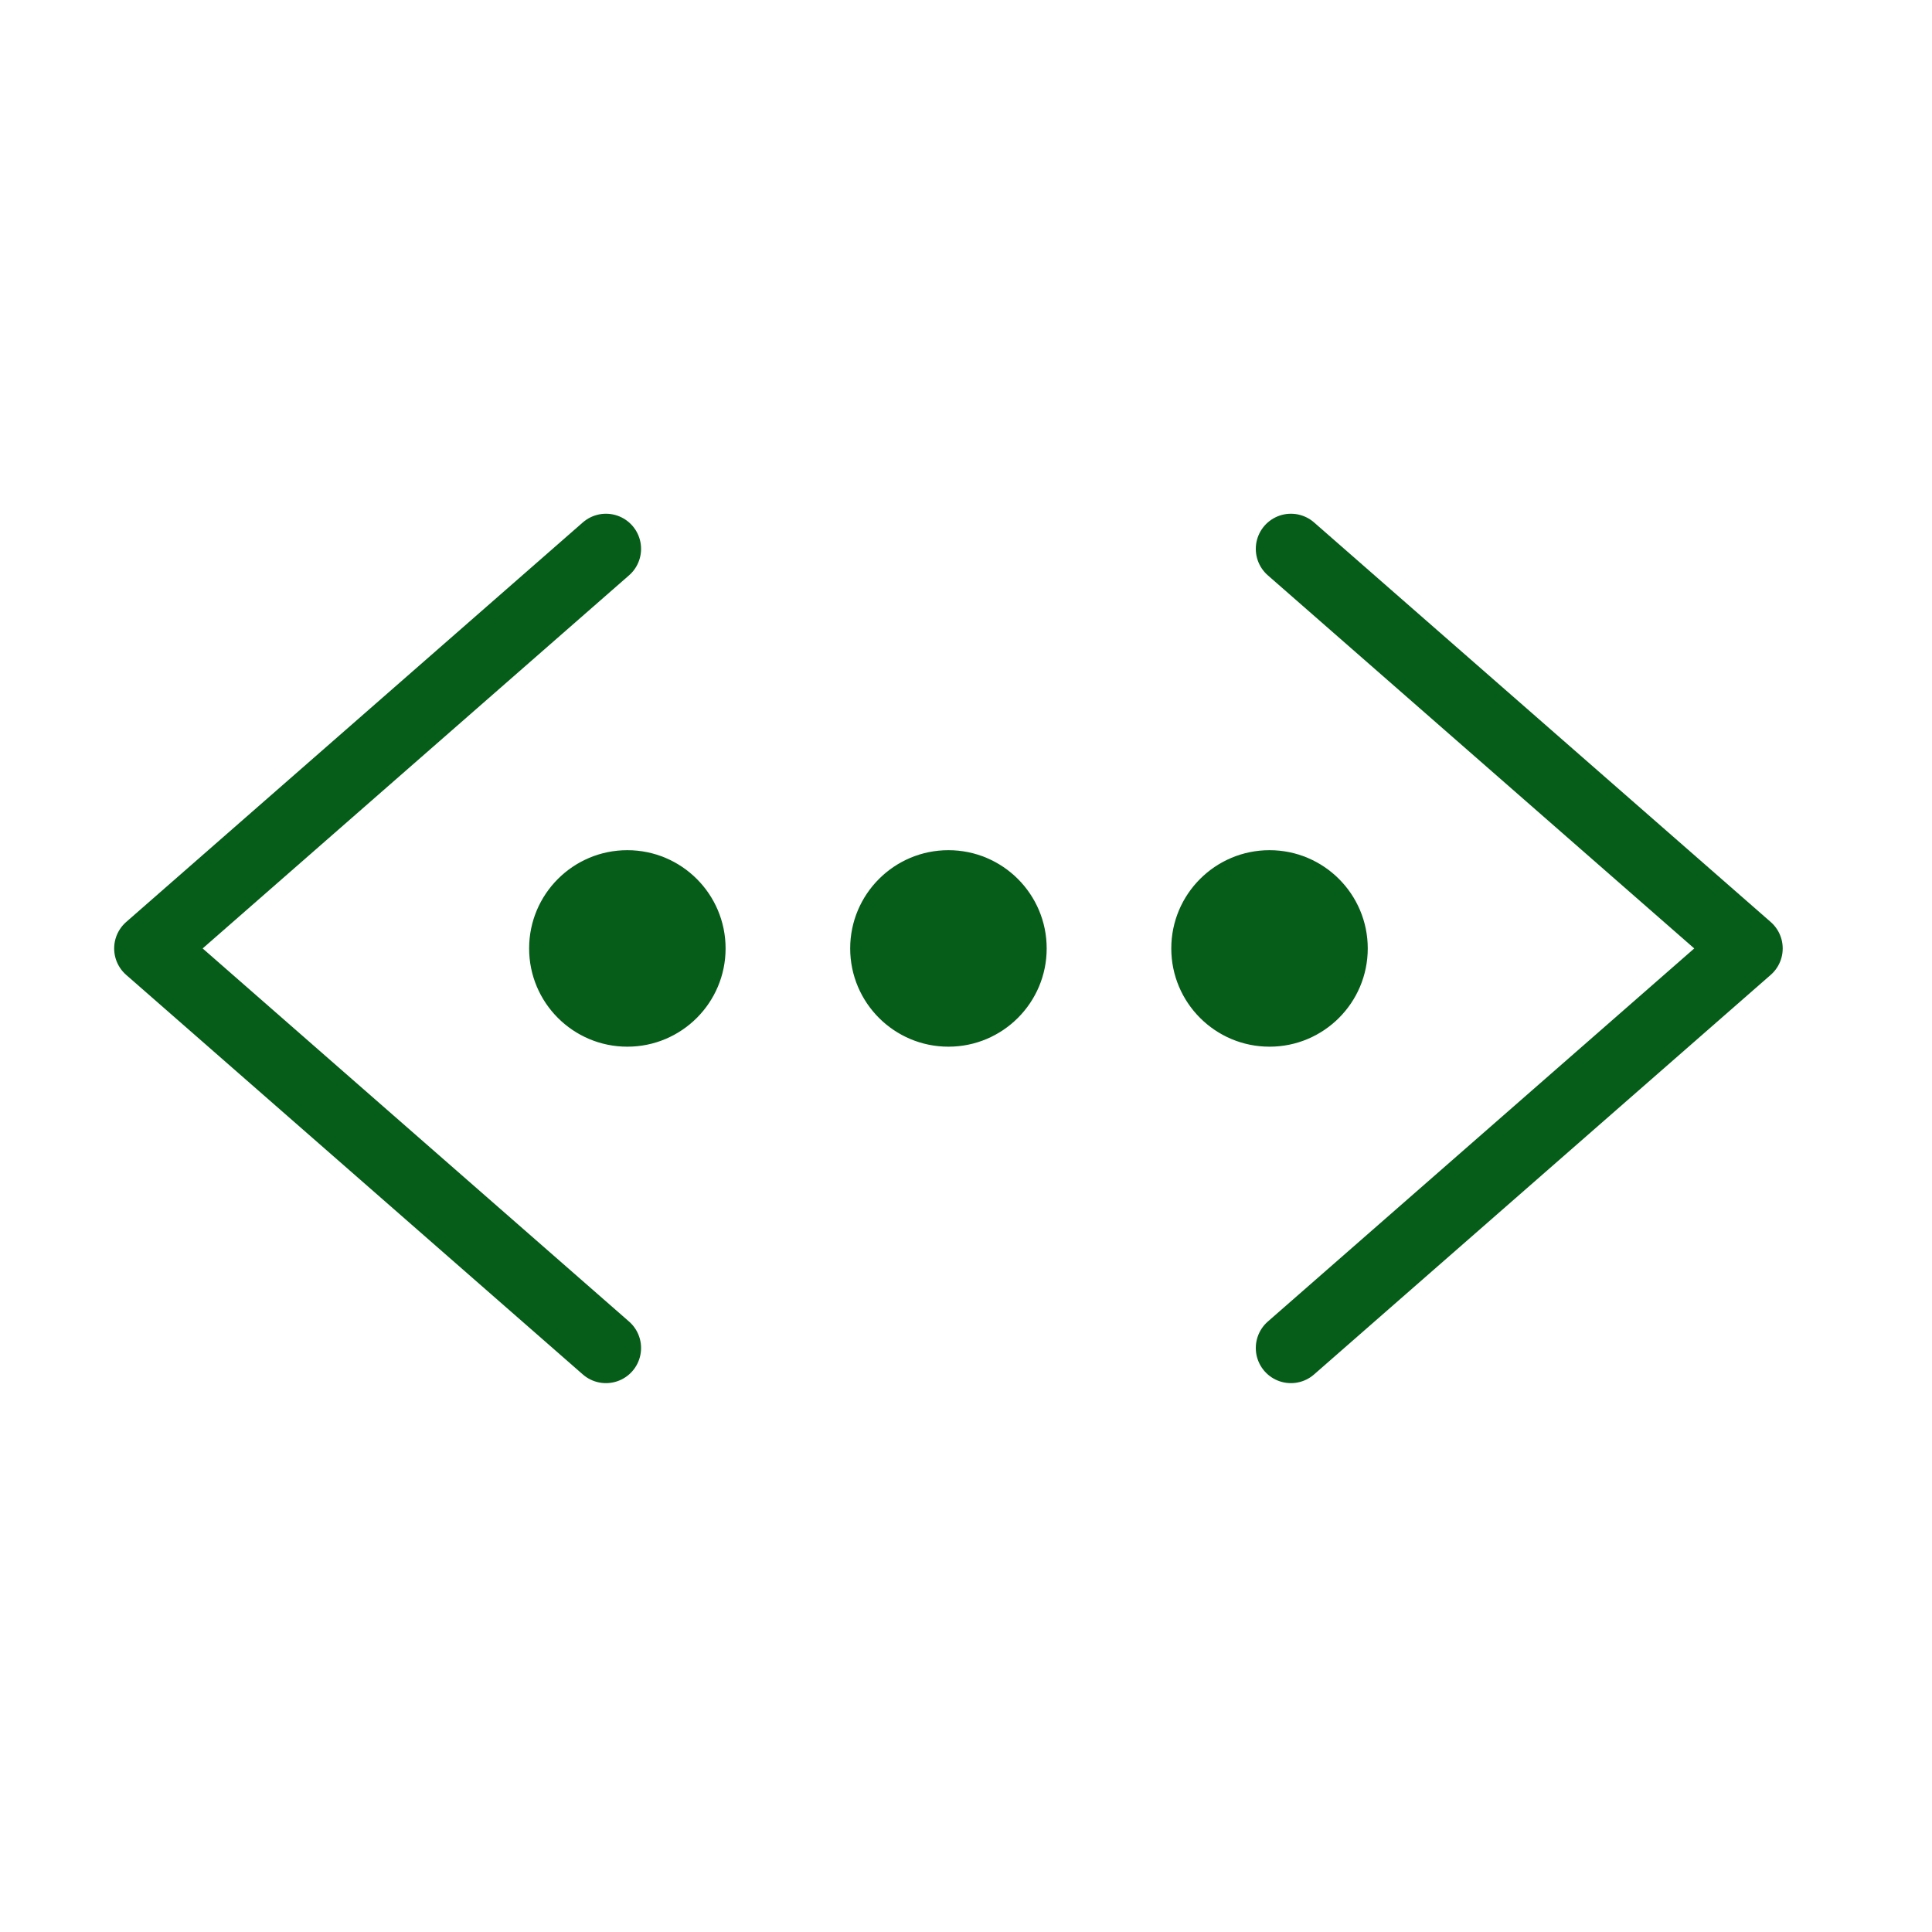 <svg width="55" height="55" viewBox="0 0 55 55" fill="none" xmlns="http://www.w3.org/2000/svg">
<path d="M27 29.641C28.458 29.641 29.641 28.458 29.641 27C29.641 25.542 28.458 24.359 27 24.359C25.542 24.359 24.359 25.542 24.359 27C24.359 28.458 25.542 29.641 27 29.641Z" fill="#065C19" stroke="#065C19" stroke-width="0.312" stroke-miterlimit="10"/>
<path d="M36.141 29.641C37.599 29.641 38.781 28.458 38.781 27C38.781 25.542 37.599 24.359 36.141 24.359C34.682 24.359 33.5 25.542 33.5 27C33.5 28.458 34.682 29.641 36.141 29.641Z" fill="#065C19" stroke="#065C19" stroke-width="0.312" stroke-miterlimit="10"/>
<path d="M17.859 29.641C19.318 29.641 20.5 28.458 20.5 27C20.5 25.542 19.318 24.359 17.859 24.359C16.401 24.359 15.219 25.542 15.219 27C15.219 28.458 16.401 29.641 17.859 29.641Z" fill="#065C19" stroke="#065C19" stroke-width="0.312" stroke-miterlimit="10"/>
<path d="M17.25 38.375L4.25 27L17.25 15.625M36.75 38.375L49.75 27L36.75 15.625" stroke="#065C19" stroke-width="2" stroke-linecap="round" stroke-linejoin="round"/>
</svg>
